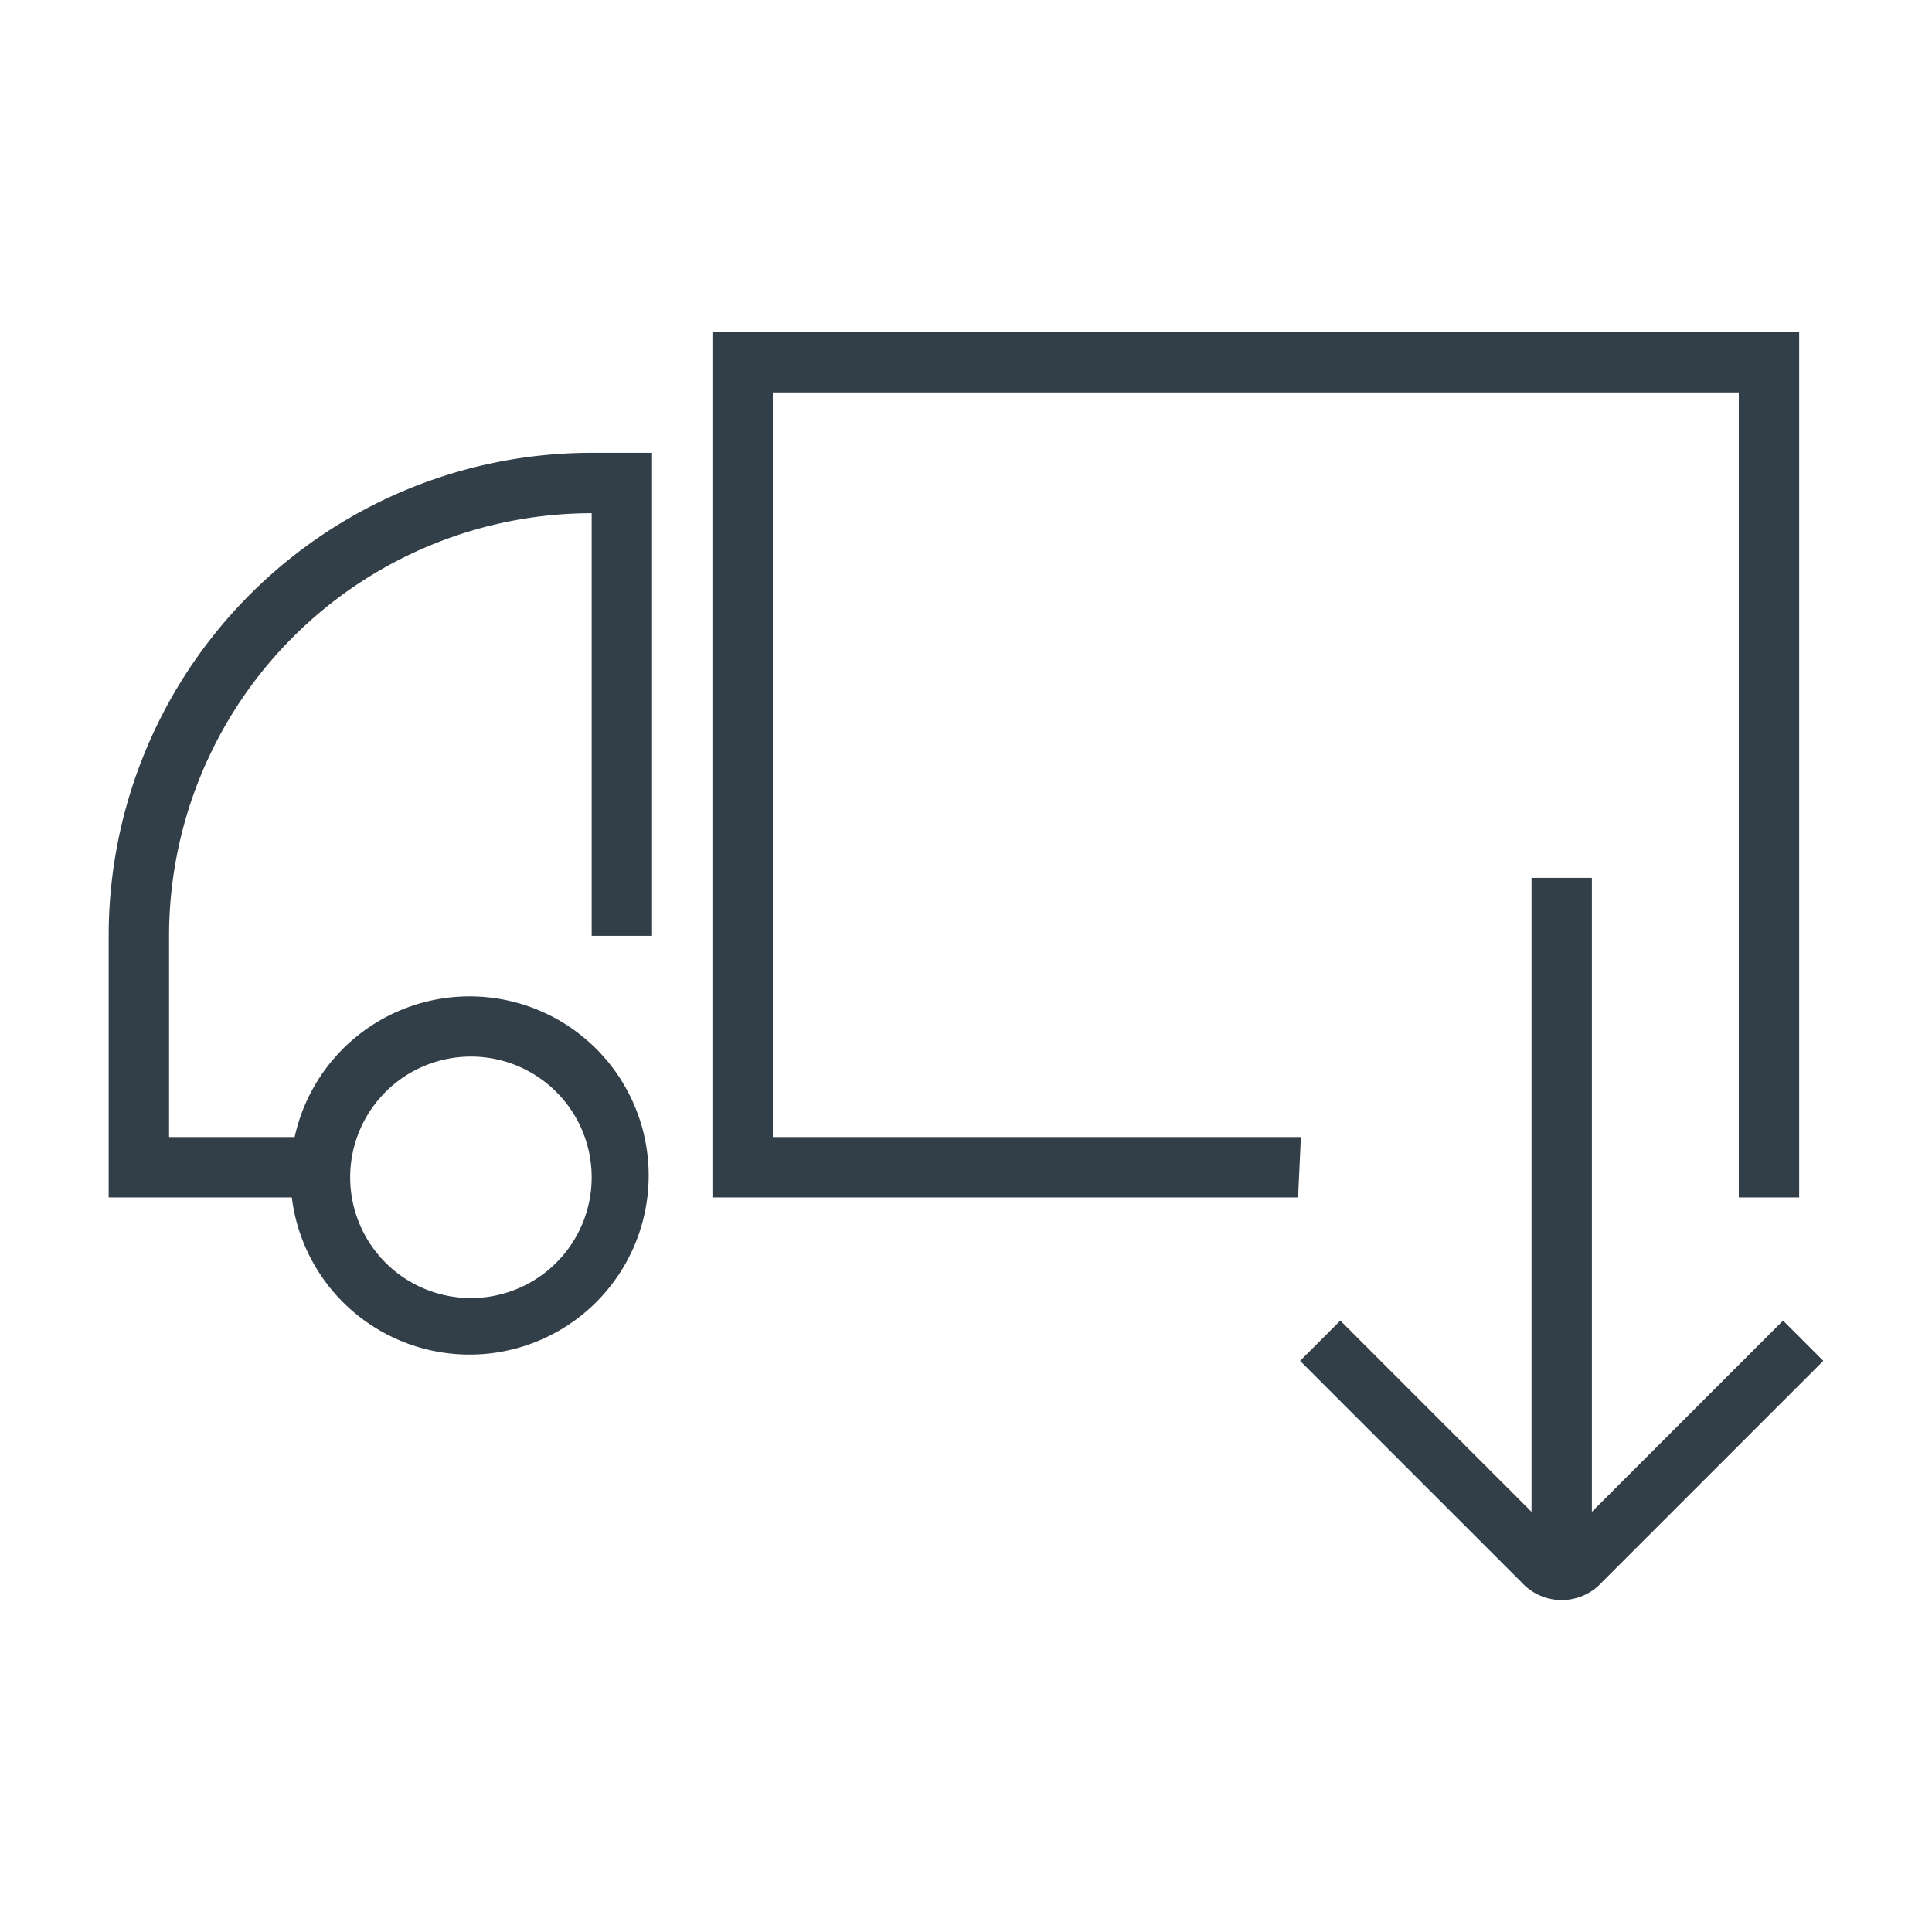 <svg id="Layer_1" data-name="Layer 1" xmlns="http://www.w3.org/2000/svg" viewBox="0 0 48 48"><defs><style>.cls-1{fill:#323e48;}</style></defs><title>_icons_2018</title><path class="cls-1" d="M17.7,8.25v21.5H32.25l.07-1.5H19.2V9.75h24v20h1.5V8.25Z"/><path class="cls-1" d="M2.7,23.25v6.5H7.25a4.45,4.45,0,1,0,.07-1.5H4.2v-5a10.51,10.51,0,0,1,10.5-10.5v10.5h1.5v-12H14.7A12,12,0,0,0,2.7,23.25Zm6,6a3,3,0,1,1,3,3A3,3,0,0,1,8.7,29.25Z"/><path class="cls-1" d="M33.3,32.81l5.5,5.5,5.5-5.5,1,1-5.5,5.5a1.35,1.35,0,0,1-2,0l-5.5-5.5Z"/><rect class="cls-1" x="38.05" y="21.81" width="1.5" height="17"/></svg>